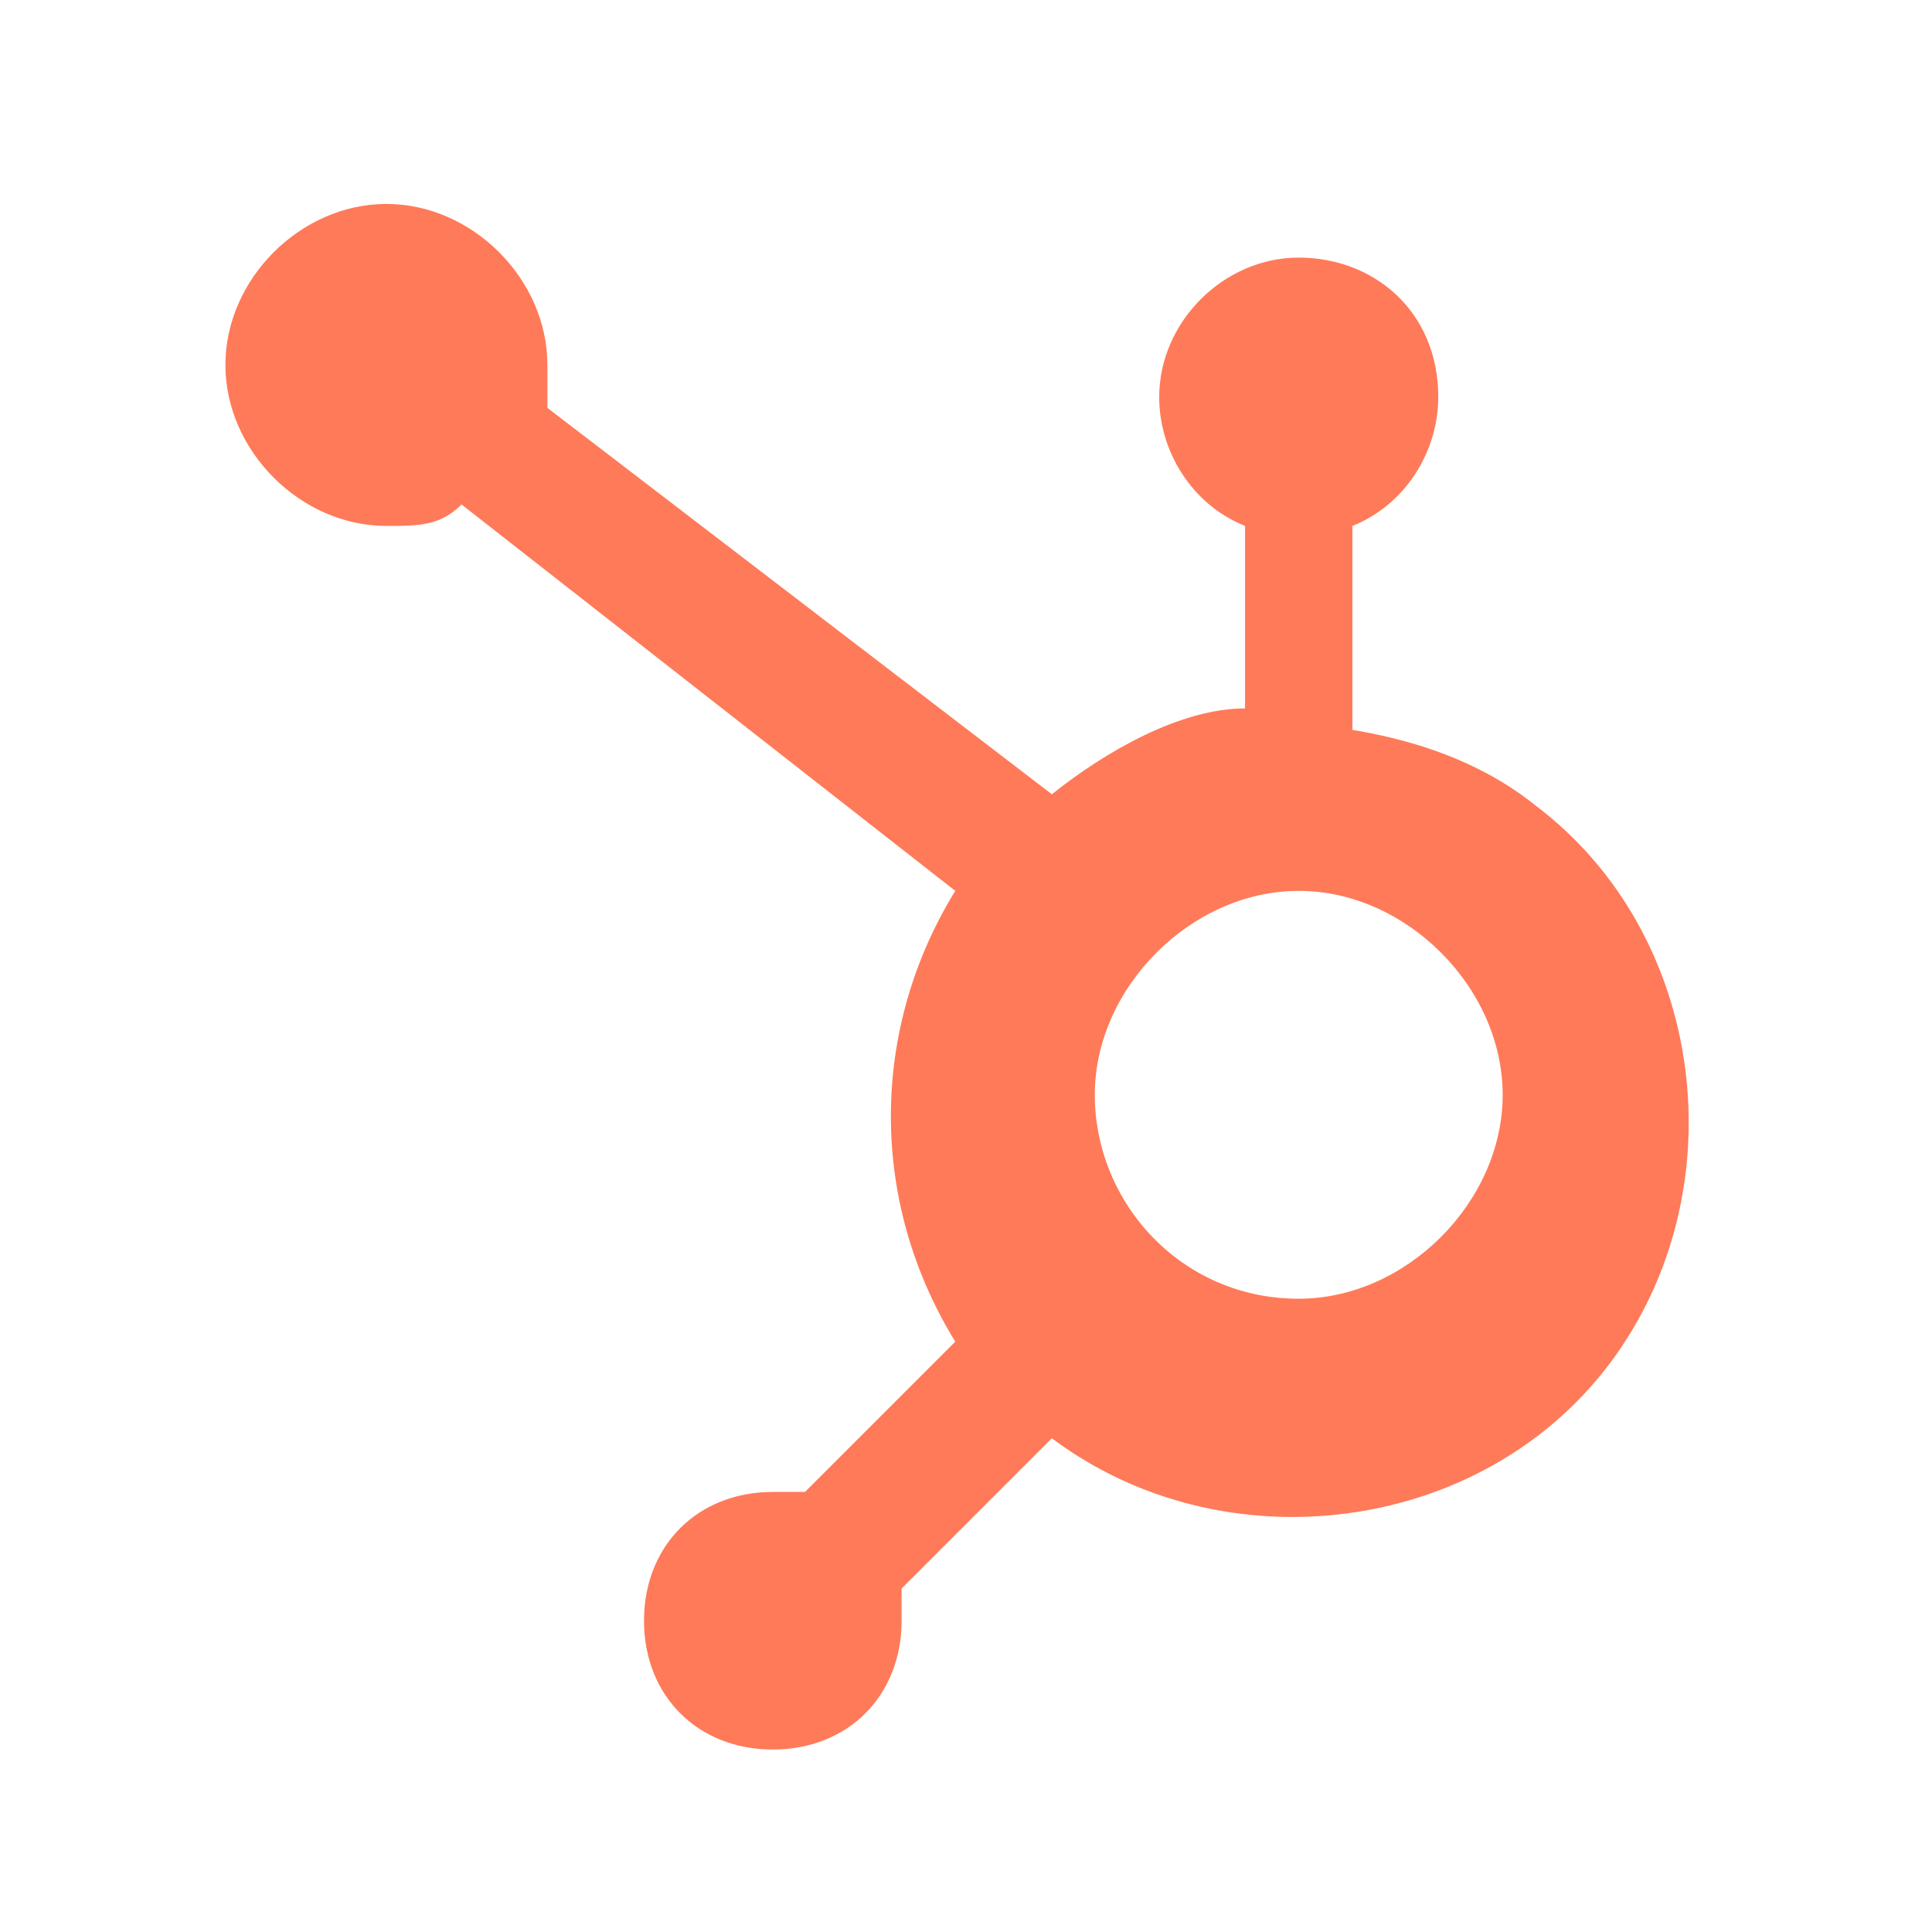 <svg xmlns="http://www.w3.org/2000/svg" id="_&#x5716;&#x5C64;_1" viewBox="0 0 18 18"><defs><style>      .st0 {        fill: #ff7a59;        fill-rule: evenodd;      }    </style></defs><path class="st0" d="M12.1,12.1c-1.1,0-1.9-.9-1.9-1.9s.9-1.9,1.9-1.9,1.9.9,1.9,1.9-.9,1.9-1.9,1.9M12.6,6.6v-1.7c.5-.2.8-.7.8-1.2h0c0-.8-.6-1.3-1.3-1.3h0c-.7,0-1.3.6-1.3,1.3h0c0,.5.3,1,.8,1.2v1.7c-.6,0-1.3.4-1.8.8l-4.7-3.6c0-.1,0-.2,0-.4,0-.8-.7-1.5-1.5-1.5-.8,0-1.5.7-1.5,1.5,0,.8.7,1.5,1.5,1.5.3,0,.5,0,.7-.2l4.6,3.6c-.8,1.3-.8,2.9,0,4.2l-1.4,1.4c-.1,0-.2,0-.3,0-.7,0-1.2.5-1.2,1.2s.5,1.2,1.2,1.2,1.2-.5,1.2-1.2c0-.1,0-.2,0-.3l1.4-1.4c1.6,1.2,4,.9,5.2-.7,1.2-1.6.9-4-.7-5.2-.5-.4-1.1-.6-1.7-.7"></path></svg>